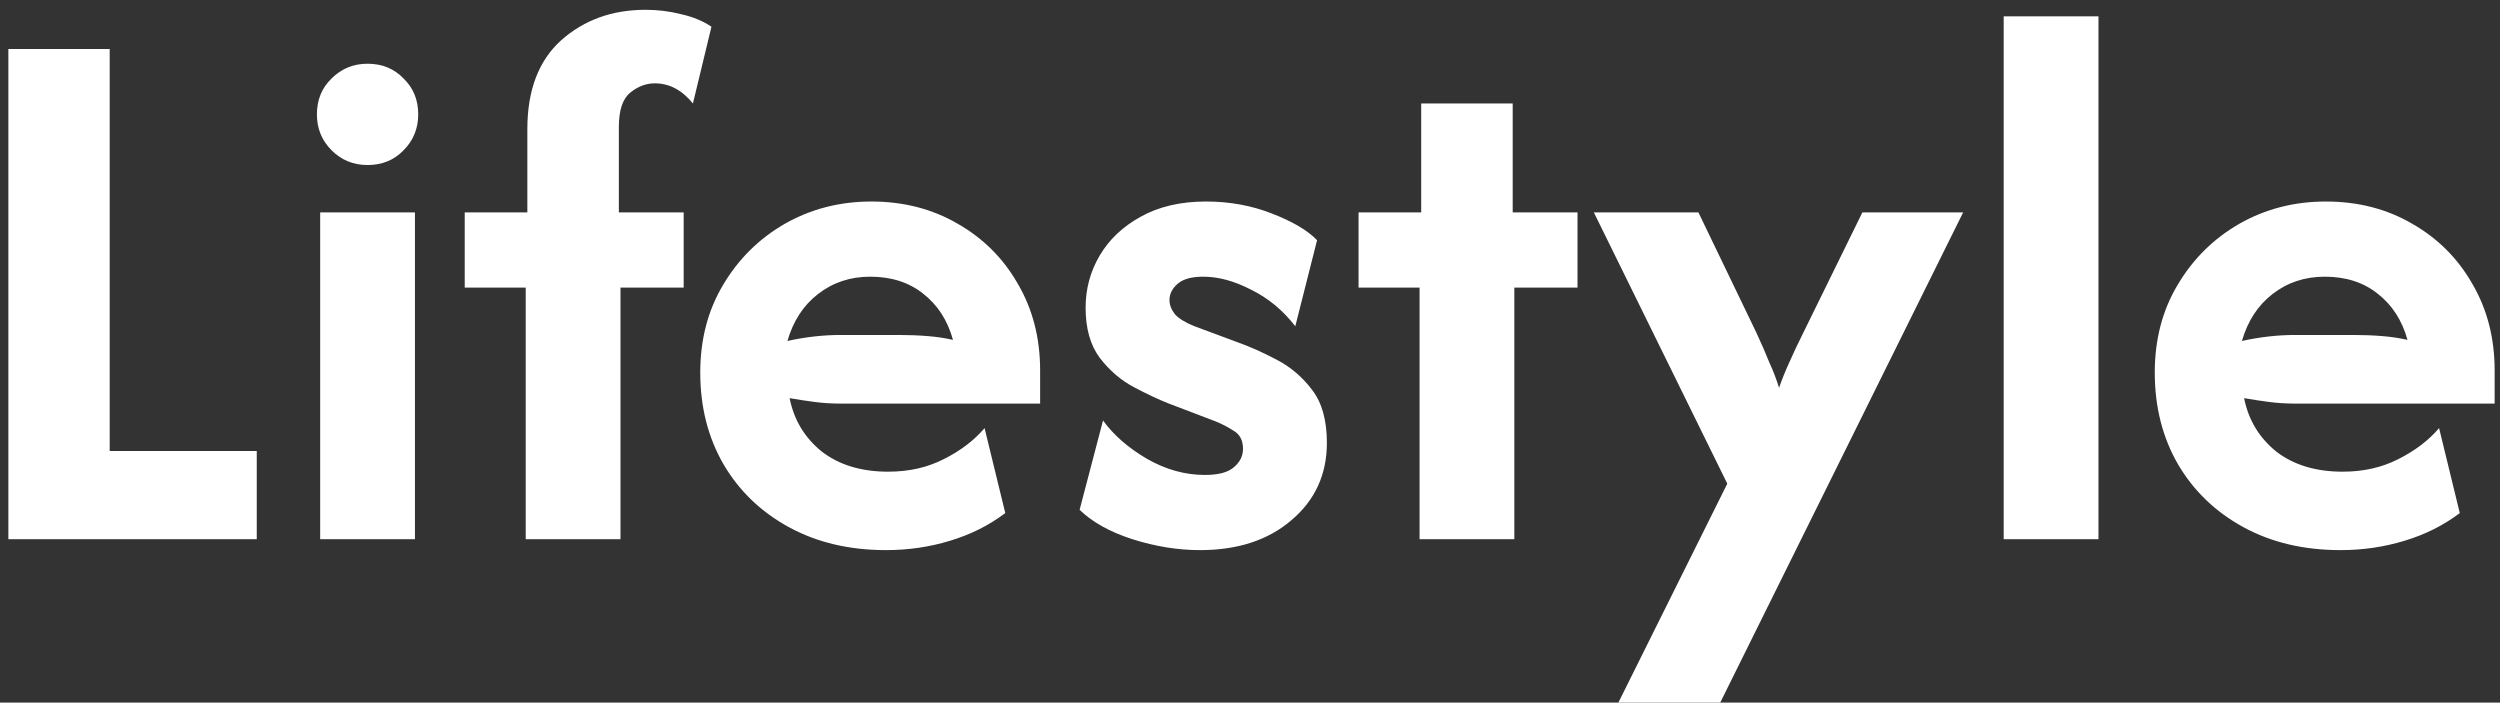 <svg width="153" height="43" viewBox="0 0 153 43" fill="none" xmlns="http://www.w3.org/2000/svg">
<rect x="0" y="0" width="153" height="43" fill="#333333" stroke="none"/>
<path d="M0.512 33L0.512 3H6.713L6.713 27.6H15.713V33H0.512ZM19.595 33V13H25.395V33H19.595ZM22.495 10.1C21.628 10.1 20.895 9.8 20.295 9.2C19.695 8.6 19.395 7.867 19.395 7C19.395 6.111 19.695 5.378 20.295 4.8C20.895 4.2 21.628 3.9 22.495 3.9C23.384 3.9 24.117 4.2 24.695 4.8C25.295 5.378 25.595 6.111 25.595 7C25.595 7.867 25.295 8.6 24.695 9.2C24.117 9.8 23.384 10.1 22.495 10.1ZM32.174 33V17.6H28.441V13H32.274V7.9C32.274 5.522 32.963 3.711 34.341 2.467C35.741 1.222 37.463 0.6 39.507 0.6C40.263 0.6 40.985 0.689 41.674 0.867C42.385 1.022 43.007 1.278 43.541 1.633L42.407 6.333C41.741 5.511 40.963 5.1 40.074 5.1C39.541 5.1 39.041 5.289 38.574 5.667C38.107 6.044 37.874 6.744 37.874 7.767V13H41.841V17.6H37.974V33H32.174ZM54.223 33.667C51.978 33.667 50.001 33.2 48.29 32.267C46.578 31.333 45.245 30.056 44.29 28.433C43.334 26.789 42.856 24.911 42.856 22.8C42.856 20.778 43.323 18.989 44.256 17.433C45.19 15.856 46.445 14.611 48.023 13.7C49.623 12.789 51.39 12.333 53.323 12.333C55.301 12.333 57.067 12.789 58.623 13.7C60.178 14.589 61.401 15.811 62.29 17.367C63.201 18.922 63.656 20.689 63.656 22.667V24.7H51.456C50.901 24.7 50.367 24.667 49.856 24.6C49.345 24.533 48.834 24.456 48.323 24.367C48.59 25.7 49.245 26.789 50.29 27.633C51.356 28.456 52.712 28.867 54.356 28.867C55.623 28.867 56.756 28.611 57.756 28.1C58.779 27.589 59.612 26.956 60.256 26.2L61.523 31.4C60.523 32.156 59.39 32.722 58.123 33.1C56.879 33.478 55.578 33.667 54.223 33.667ZM48.19 20.867C49.301 20.622 50.39 20.5 51.456 20.5H54.99C55.612 20.5 56.201 20.522 56.756 20.567C57.312 20.611 57.834 20.689 58.323 20.8C57.99 19.6 57.379 18.656 56.49 17.967C55.623 17.278 54.545 16.933 53.256 16.933C52.034 16.933 50.967 17.289 50.056 18C49.167 18.689 48.545 19.644 48.19 20.867ZM73.439 33.667C72.083 33.667 70.705 33.444 69.305 33C67.927 32.556 66.85 31.956 66.072 31.2L67.505 25.733C68.15 26.622 69.038 27.4 70.172 28.067C71.327 28.733 72.516 29.067 73.739 29.067C74.561 29.067 75.15 28.911 75.505 28.6C75.883 28.289 76.072 27.911 76.072 27.467C76.072 26.956 75.883 26.589 75.505 26.367C75.127 26.122 74.739 25.922 74.338 25.767L71.538 24.7C70.916 24.456 70.205 24.122 69.405 23.7C68.605 23.278 67.905 22.678 67.305 21.9C66.727 21.122 66.439 20.1 66.439 18.833C66.439 17.678 66.727 16.611 67.305 15.633C67.883 14.656 68.716 13.867 69.805 13.267C70.916 12.644 72.25 12.333 73.805 12.333C75.25 12.333 76.594 12.578 77.838 13.067C79.105 13.556 80.027 14.1 80.605 14.7L79.272 19.967C78.516 18.989 77.616 18.244 76.572 17.733C75.55 17.2 74.572 16.933 73.638 16.933C72.927 16.933 72.405 17.078 72.072 17.367C71.739 17.656 71.572 17.989 71.572 18.367C71.572 18.656 71.683 18.944 71.905 19.233C72.15 19.5 72.55 19.744 73.105 19.967L75.705 20.933C76.461 21.2 77.261 21.556 78.105 22C78.972 22.444 79.705 23.067 80.305 23.867C80.905 24.644 81.205 25.722 81.205 27.1C81.205 29.033 80.483 30.611 79.038 31.833C77.616 33.056 75.75 33.667 73.439 33.667ZM86.877 33V17.6H83.144V13H86.977V6.333H92.577V13H96.544V17.6H92.677V33H86.877ZM99.044 43L105.71 29.6L97.544 13H103.944L107.477 20.333C107.788 21 108.055 21.611 108.277 22.167C108.522 22.7 108.722 23.222 108.877 23.733C109.055 23.222 109.266 22.7 109.51 22.167C109.755 21.611 110.044 21 110.377 20.333L113.977 13H120.144L105.277 43H99.044ZM122.626 33V1H128.426V33H122.626ZM143.239 33.667C140.994 33.667 139.016 33.2 137.305 32.267C135.594 31.333 134.261 30.056 133.305 28.433C132.35 26.789 131.872 24.911 131.872 22.8C131.872 20.778 132.339 18.989 133.272 17.433C134.205 15.856 135.461 14.611 137.039 13.7C138.639 12.789 140.405 12.333 142.339 12.333C144.316 12.333 146.083 12.789 147.639 13.7C149.194 14.589 150.416 15.811 151.305 17.367C152.216 18.922 152.672 20.689 152.672 22.667V24.7H140.472C139.916 24.7 139.383 24.667 138.872 24.6C138.361 24.533 137.85 24.456 137.339 24.367C137.605 25.7 138.261 26.789 139.305 27.633C140.372 28.456 141.727 28.867 143.372 28.867C144.639 28.867 145.772 28.611 146.772 28.1C147.794 27.589 148.627 26.956 149.272 26.2L150.539 31.4C149.539 32.156 148.405 32.722 147.139 33.1C145.894 33.478 144.594 33.667 143.239 33.667ZM137.205 20.867C138.316 20.622 139.405 20.5 140.472 20.5H144.005C144.627 20.5 145.216 20.522 145.772 20.567C146.327 20.611 146.85 20.689 147.339 20.8C147.005 19.6 146.394 18.656 145.505 17.967C144.639 17.278 143.561 16.933 142.272 16.933C141.05 16.933 139.983 17.289 139.072 18C138.183 18.689 137.561 19.644 137.205 20.867Z" fill="white"/>
</svg>
